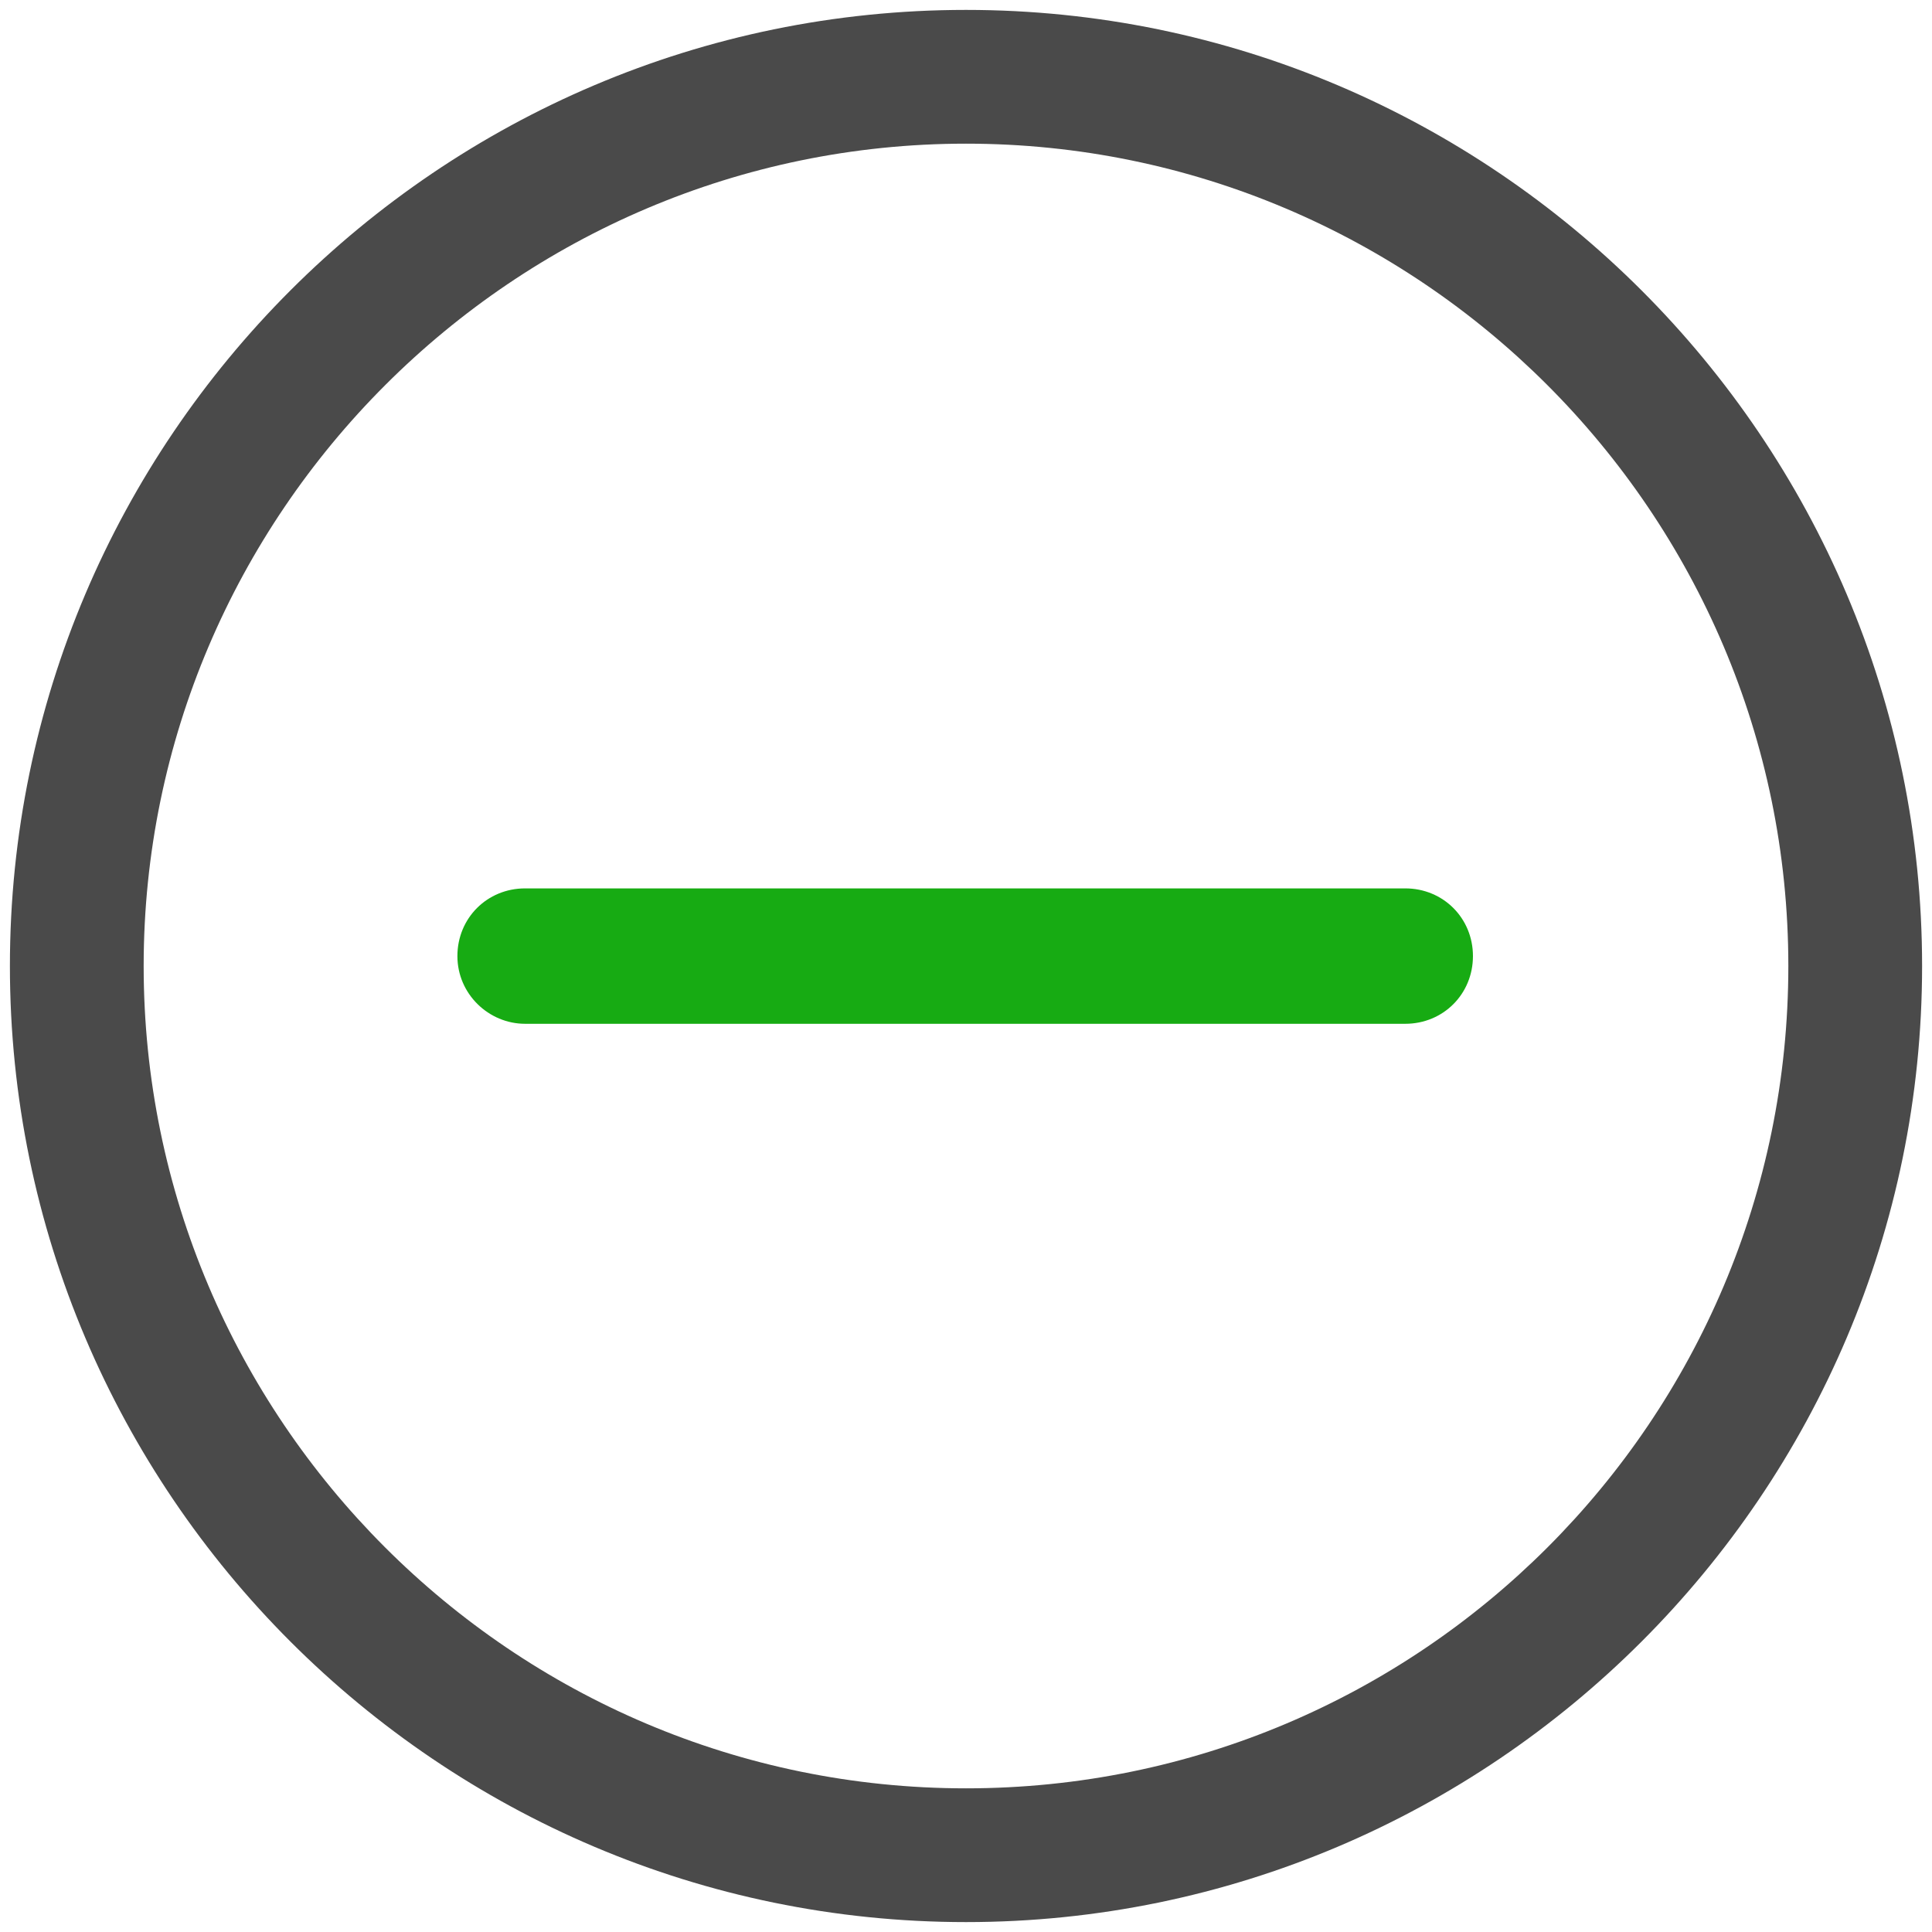 <?xml version="1.0" ?>
<!-- Скачано с сайта svg4.ru / Downloaded from svg4.ru -->
<svg width="800px" height="800px" viewBox="0 0 117 117" version="1.1" xmlns="http://www.w3.org/2000/svg" xmlns:xlink="http://www.w3.org/1999/xlink">
<title/>
<desc/>
<defs/>
<g fill="none" fill-rule="evenodd" id="Page-1" stroke="none" stroke-width="1">
<g fill-rule="nonzero" id="remove">
<path d="M58.5,116.4 C90.4,116.4 116.4,90.4 116.4,58.5 C116.4,26.6 90.4,0.6 58.5,0.6 C26.6,0.6 0.6,26.6 0.6,58.5 C0.6,90.4 26.6,116.4 58.5,116.4 Z M58.5,8.7 C85.9,8.7 108.3,31 108.3,58.5 C108.3,86 86,108.3 58.5,108.3 C31,108.3 8.7,85.9 8.7,58.5 C8.7,31.1 31.1,8.7 58.5,8.7 Z" fill="#4A4A4A" id="Shape"/>
<path d="M31.8,62 L85.1,62 C87.4,62 89.2,60.2 89.2,57.9 C89.2,55.6 87.4,53.8 85.1,53.8 L31.8,53.8 C29.5,53.8 27.7,55.6 27.7,57.9 C27.7,60.2 29.6,62 31.8,62 Z" fill="#17AB13" id="Shape"/>
</g>
</g>
</svg>